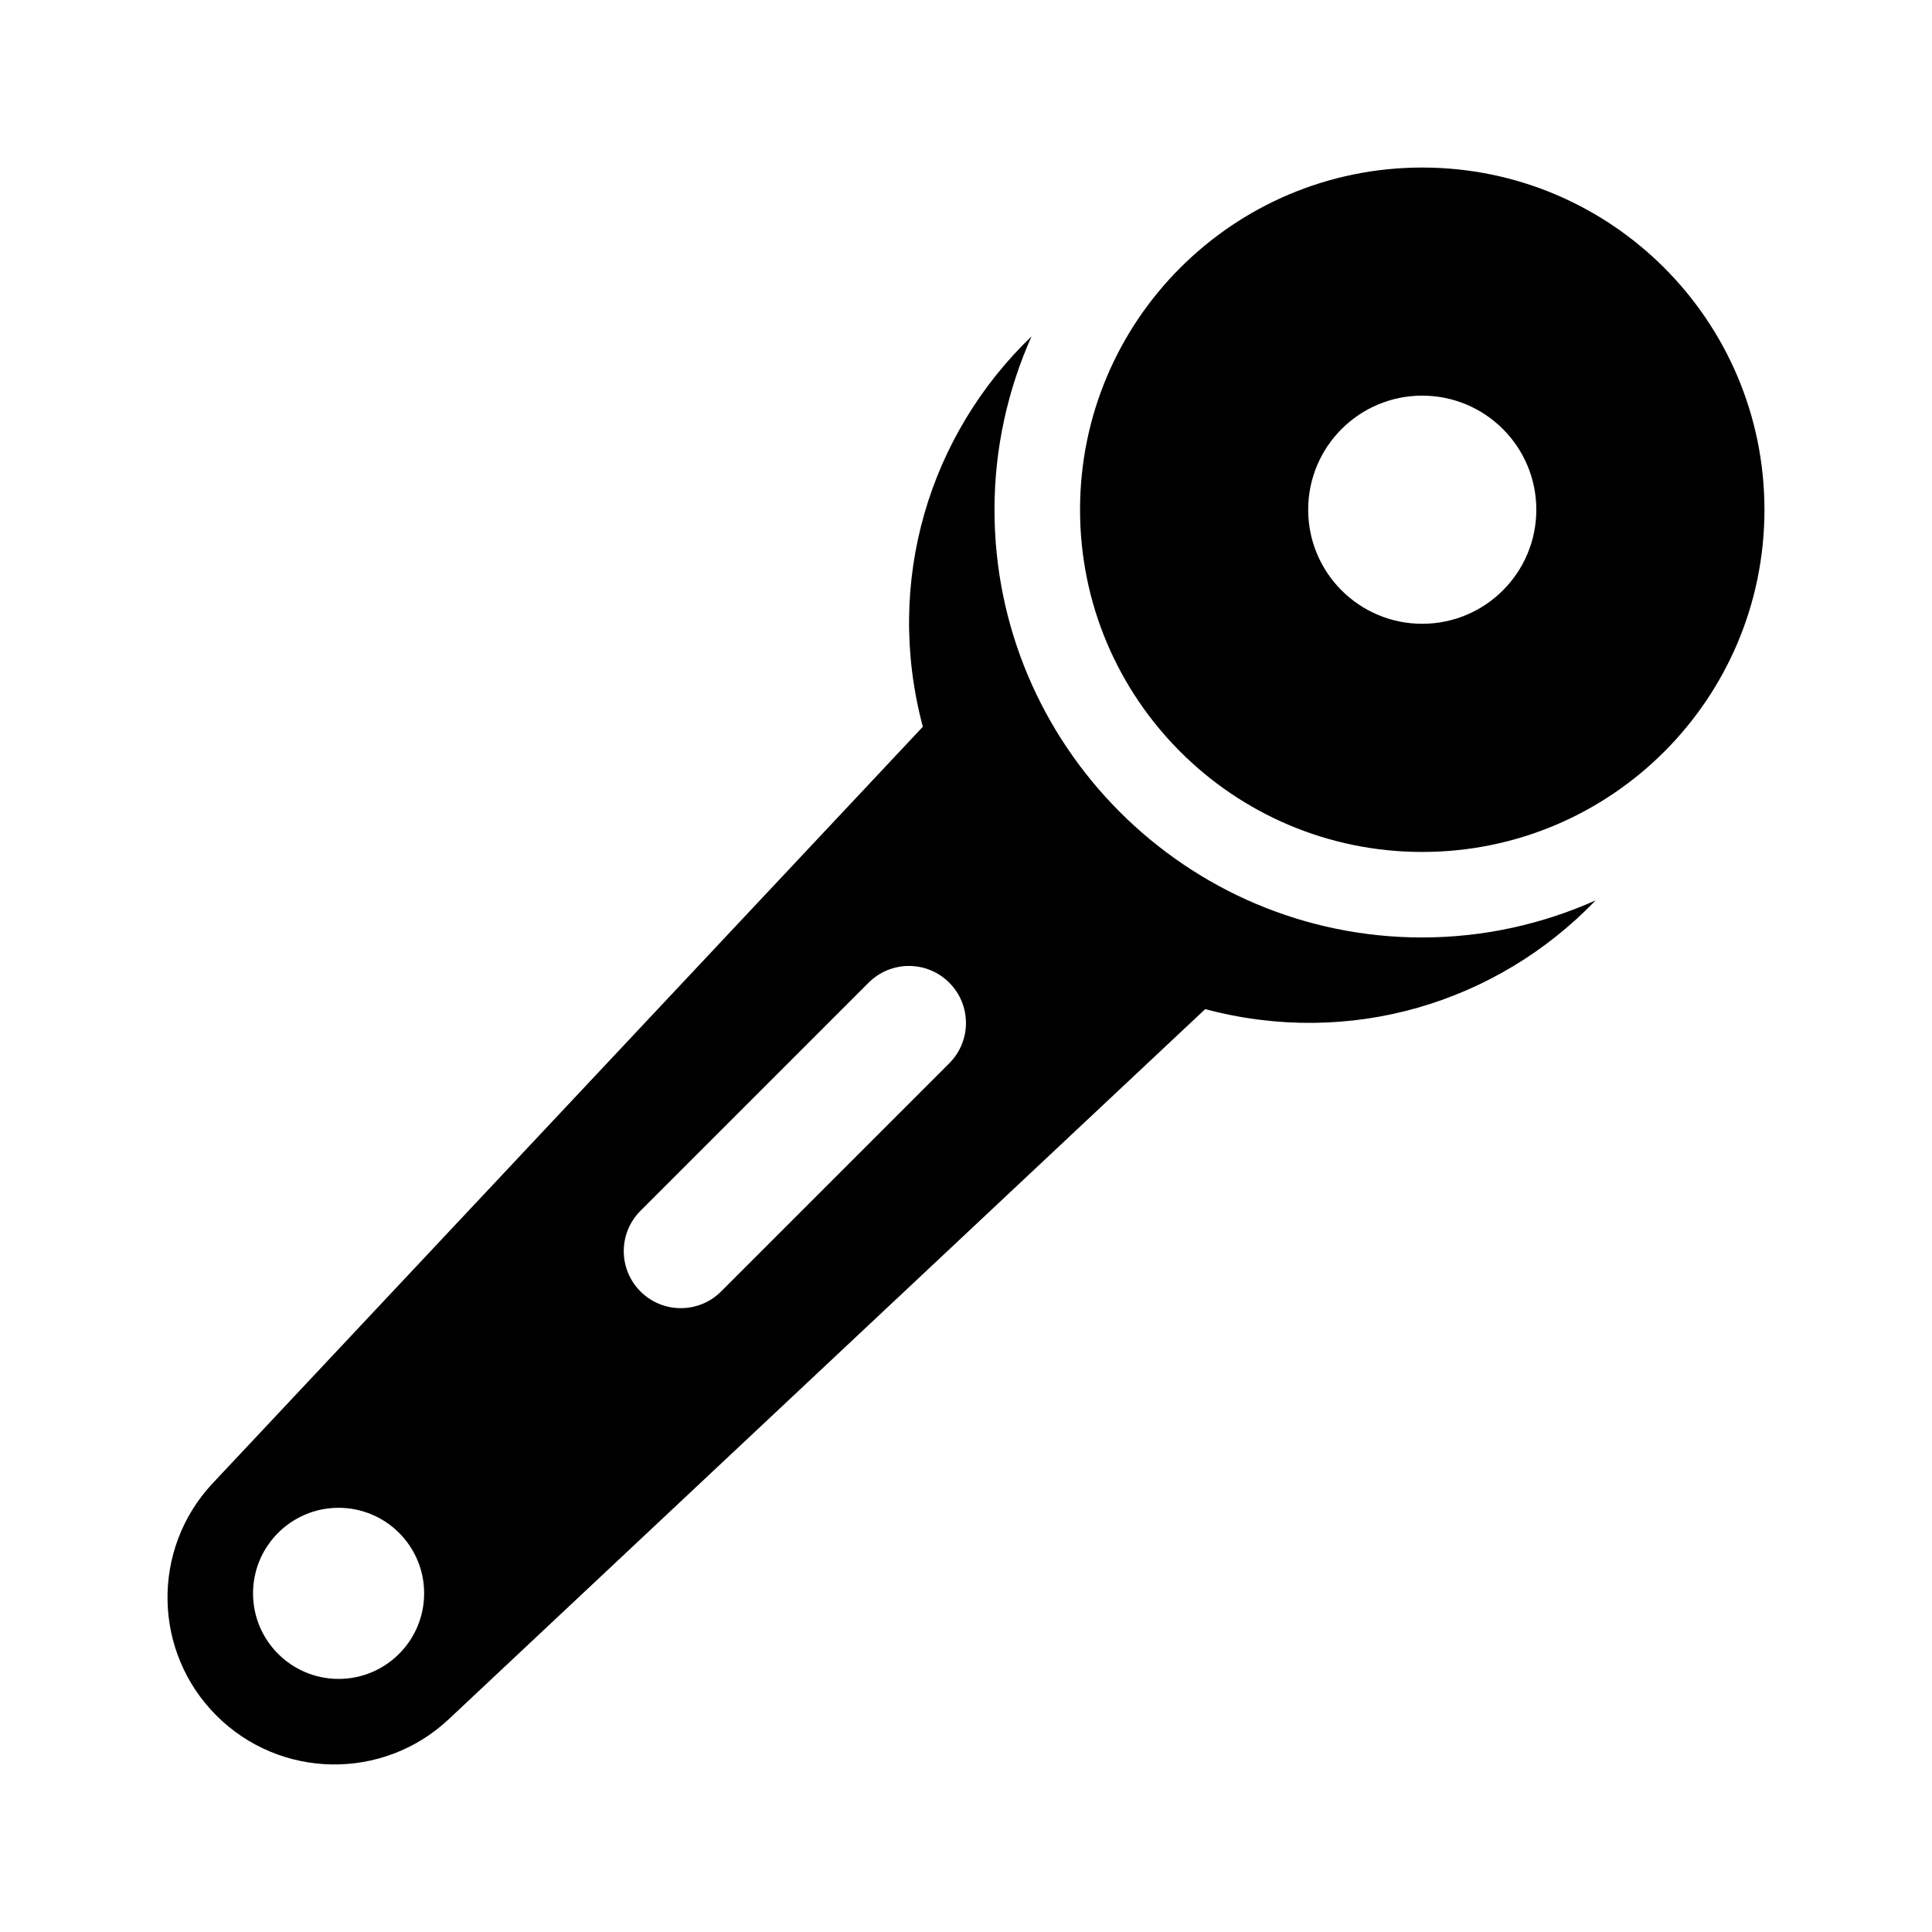 <?xml version="1.0" encoding="UTF-8"?>
<!-- Uploaded to: SVG Find, www.svgrepo.com, Generator: SVG Find Mixer Tools -->
<svg fill="#000000" width="800px" height="800px" version="1.1" viewBox="144 144 512 512" xmlns="http://www.w3.org/2000/svg">
 <g>
  <path d="m520.91 392.44c-62.508 0-113.36-50.848-113.36-113.36 0-16.363 3.559-31.891 9.824-45.953-27.051 26.035-39.105 64.875-28.812 103.47l-188.27 200.56c-16.27 17.434-15.801 44.621 1.059 61.48 16.859 16.859 44.047 17.332 61.48 1.059l200.56-188.27c38.422 10.246 77.309-1.633 103.47-28.812-14.066 6.262-29.594 9.82-45.957 9.82zm-287.18 196.49c-12.52 0-22.672-10.152-22.672-22.672s10.152-22.672 22.672-22.672 22.672 10.152 22.672 22.672c-0.004 12.52-10.152 22.672-22.672 22.672zm161.83-163.14-60.457 60.457c-5.906 5.906-15.469 5.906-21.371 0-5.906-5.906-5.906-15.469 0-21.371l60.457-60.457c5.906-5.906 15.469-5.906 21.371 0 5.906 5.906 5.906 15.469 0 21.371z"/>
  <path d="m520.91 188.4c-50.082 0-90.688 40.602-90.688 90.688 0 50.082 40.602 90.688 90.688 90.688 50.082 0 90.688-40.602 90.688-90.688-0.004-50.086-40.605-90.688-90.688-90.688zm0 120.91c-16.695 0-30.23-13.531-30.23-30.23 0-16.695 13.531-30.23 30.23-30.23 16.695 0 30.23 13.531 30.23 30.23-0.004 16.699-13.535 30.23-30.23 30.23z"/>
 </g>
</svg>